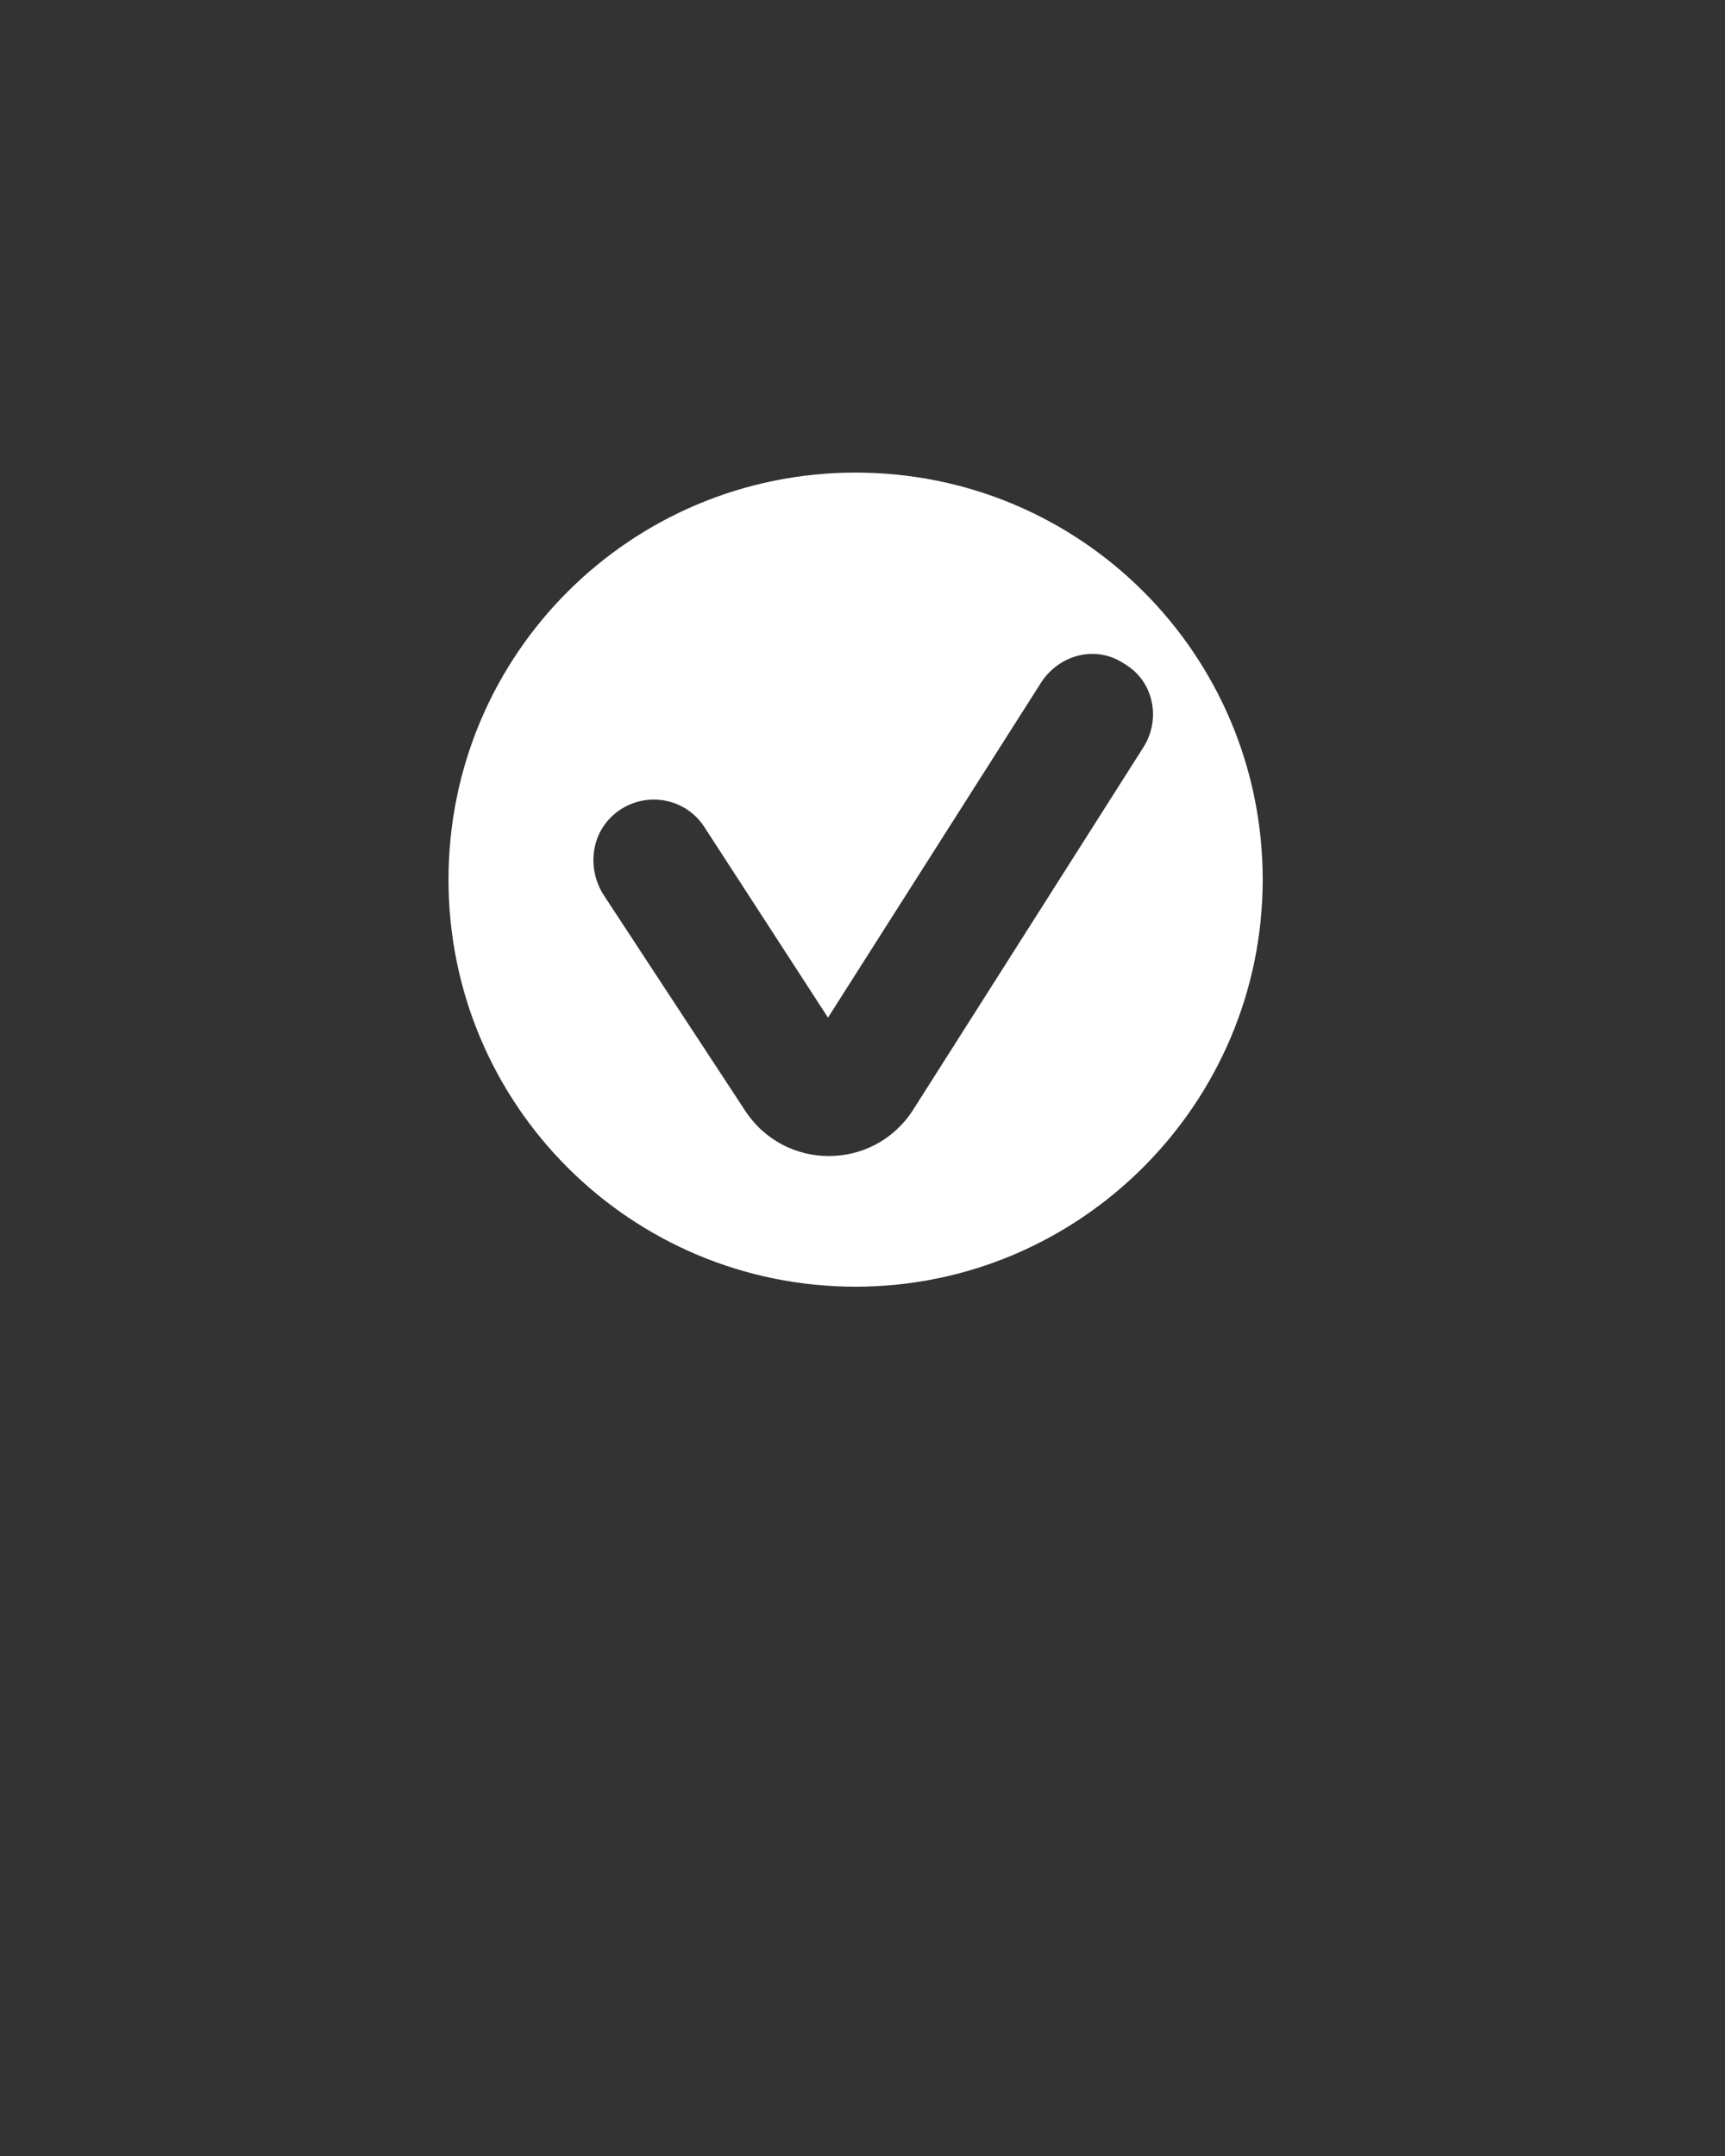 <?xml version="1.0" encoding="UTF-8"?> <!-- Generator: Adobe Illustrator 24.1.2, SVG Export Plug-In . SVG Version: 6.00 Build 0) --> <svg xmlns:cc="http://creativecommons.org/ns#" xmlns:dc="http://purl.org/dc/elements/1.1/" xmlns:inkscape="http://www.inkscape.org/namespaces/inkscape" xmlns:rdf="http://www.w3.org/1999/02/22-rdf-syntax-ns#" xmlns:sodipodi="http://sodipodi.sourceforge.net/DTD/sodipodi-0.dtd" xmlns:svg="http://www.w3.org/2000/svg" xmlns="http://www.w3.org/2000/svg" xmlns:xlink="http://www.w3.org/1999/xlink" id="Layer_1" x="0px" y="0px" viewBox="0 0 100 125" xml:space="preserve"><rect x="0" y="0" width="100" height="125" fill="#333333" stroke="none"/> <path fill="#FFFFFF" d="M49.6,27.4C36.6,27.4,26,37.9,26,51s10.6,23.6,23.6,23.6S73.2,64,73.2,51S62.7,27.4,49.6,27.4z M66.3,43.3 L52.9,64.4c-2.3,3.5-7.4,3.5-9.7,0L35,51.9c-0.9-1.4-0.8-3.3,0.4-4.5c1.6-1.6,4.2-1.3,5.4,0.5L48,59l12.4-19.5 c1.1-1.6,3.2-2.1,4.8-1C66.9,39.5,67.3,41.7,66.3,43.3z"></path> </svg> 